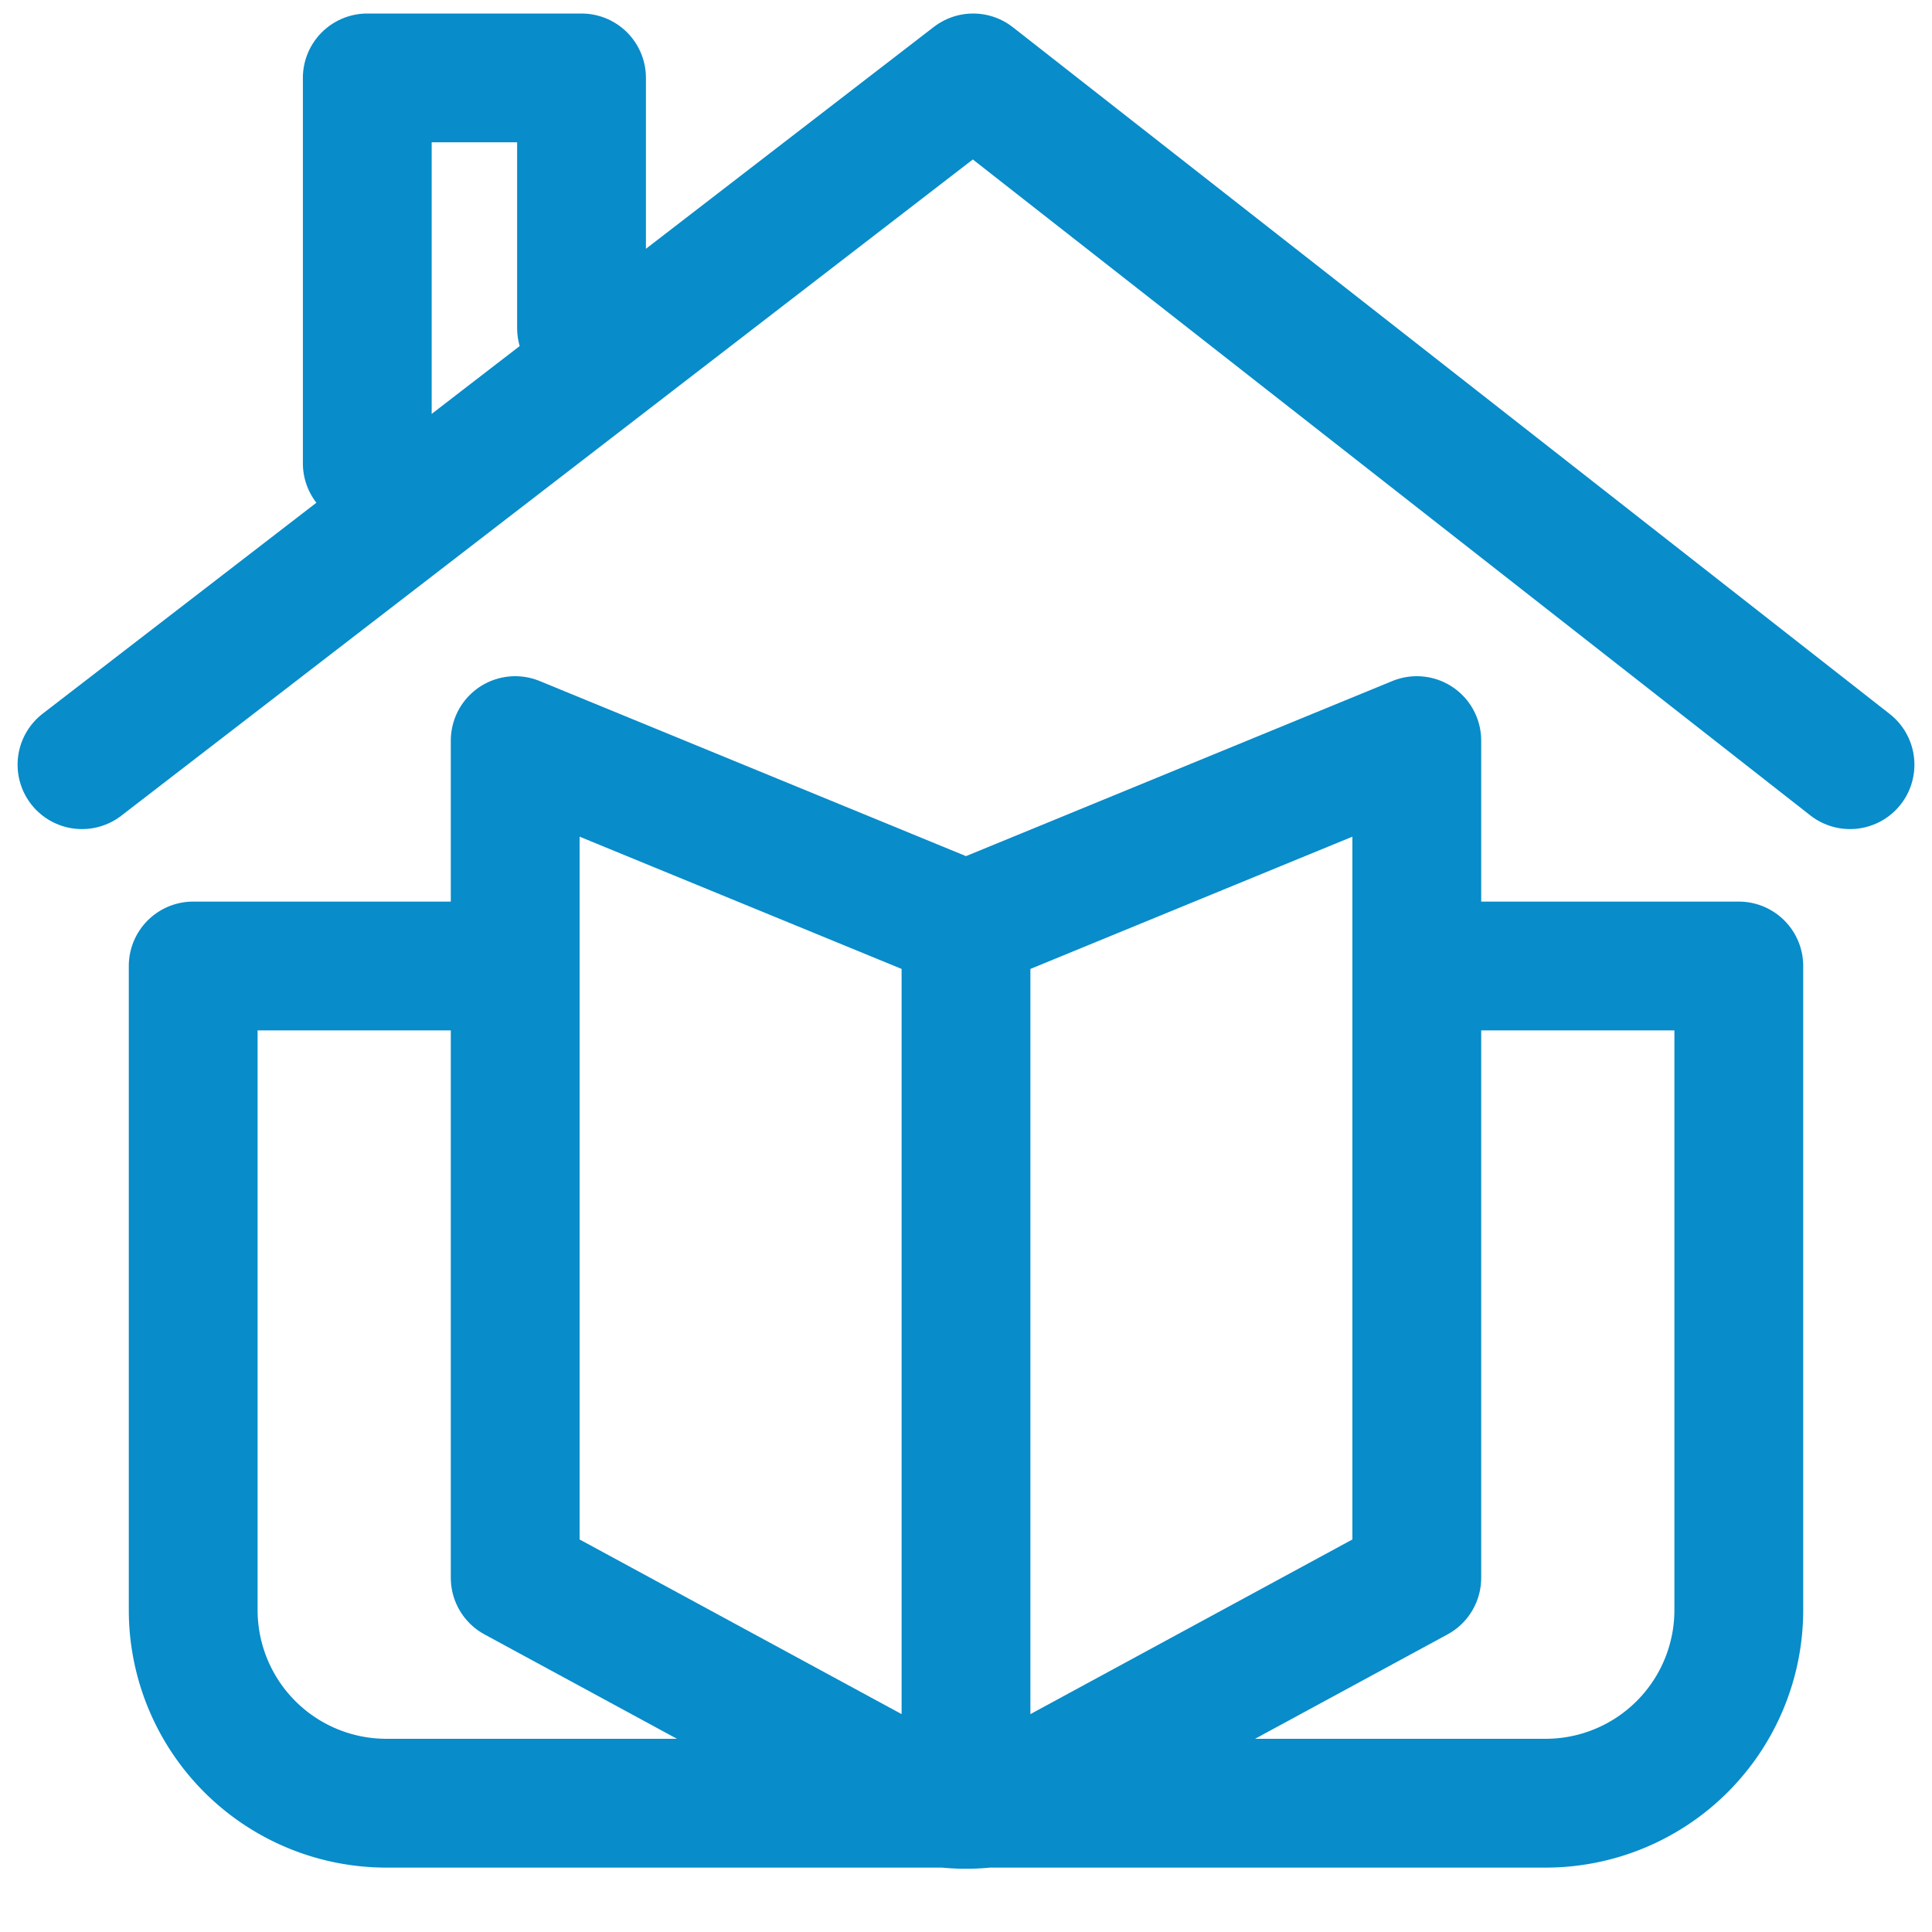 <svg xmlns="http://www.w3.org/2000/svg" width="30" height="30" viewBox="0 0 30 30">
    <g fill="none" fill-rule="evenodd">
        <path d="M0 0h30v30H0z"/>
        <g stroke="#088CCA" stroke-linecap="round" stroke-linejoin="round" stroke-width="2">
            <path d="M1.273 11.874L15.111 1.21l13.616 10.664M5.703 7.194V1.21H9.03v3.885"/>
        </g>
        <g stroke="#088CCA" stroke-linecap="round" stroke-linejoin="round" stroke-width="2">
            <path d="M13.992 27.75L8 24.5v-13l7 2.875 7-2.875v13l-5.992 3.25c-.65.24-1.365.24-2.016 0zM15 27.75V15"/>
            <path d="M22.414 15H27v10a3 3 0 0 1-3 3h-8.678c-.214.024-.43.024-.644 0H6a3 3 0 0 1-3-3V15h4.586"/>
        </g>
    </g>
</svg>

